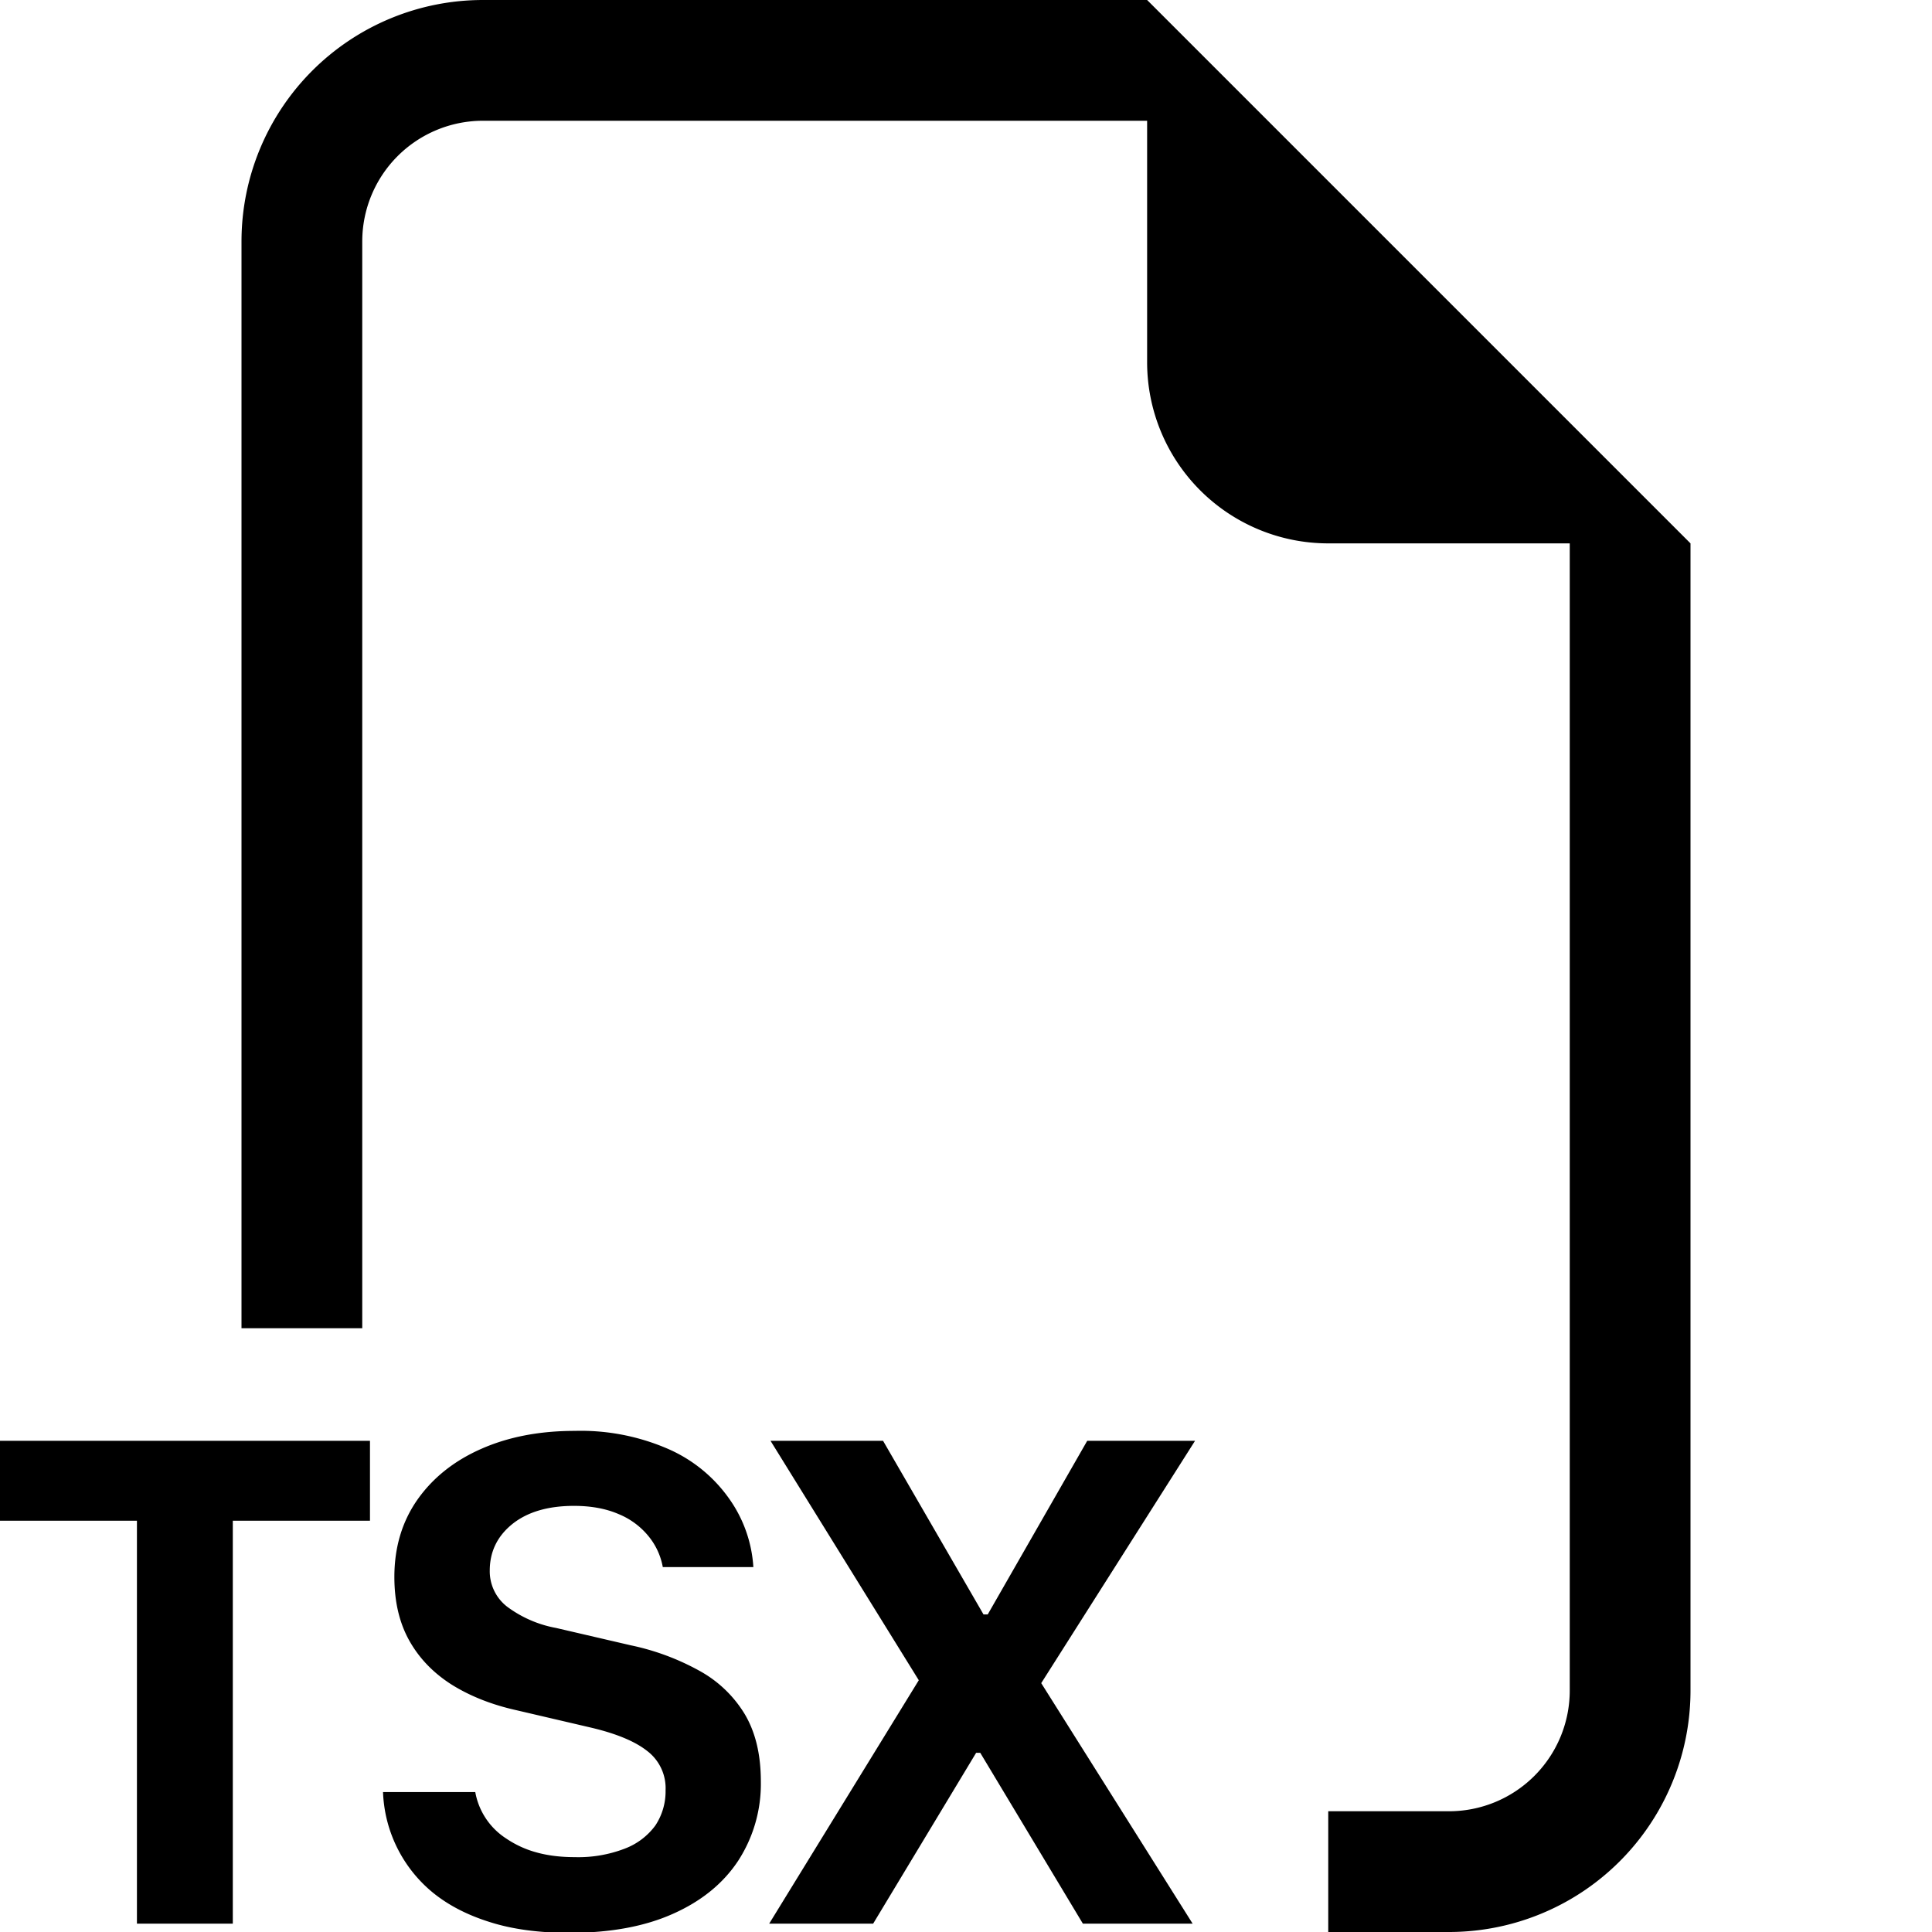 <svg xmlns="http://www.w3.org/2000/svg" width="16" height="16" fill="currentColor" class="bi bi-filetype-tsx" viewBox="0 0 16 16">
  <path fill-rule="evenodd" d="M14 4.5V14a2 2 0 0 1-2 2h-1v-1h1a1 1 0 0 0 1-1V4.5h-2A1.5 1.5 0 0 1 9.5 3V1H4a1 1 0 0 0-1 1v9H2V2a2 2 0 0 1 2-2h5.5zM3.172 14.841a1.13 1.13 0 0 0 .401.823c.129.108.288.192.478.252.189.061.41.091.665.091.338 0 .624-.053.858-.158.236-.105.416-.252.54-.44a1.17 1.17 0 0 0 .187-.656c0-.224-.045-.41-.135-.56a1.001 1.001 0 0 0-.375-.357 2.027 2.027 0 0 0-.566-.21l-.62-.144a.97.97 0 0 1-.405-.176.37.37 0 0 1-.144-.299c0-.156.062-.284.185-.384.125-.101.296-.152.513-.152.142 0 .265.023.369.068a.624.624 0 0 1 .246.181.56.56 0 0 1 .12.258h.75a1.092 1.092 0 0 0-.2-.566 1.21 1.21 0 0 0-.5-.41 1.813 1.813 0 0 0-.78-.152c-.292 0-.551.05-.776.15-.224.099-.4.24-.527.421-.127.182-.19.395-.19.639 0 .201.04.376.122.524.083.149.2.27.352.367.152.095.332.167.54.213l.617.144c.207.049.362.113.463.193a.387.387 0 0 1 .152.326.511.511 0 0 1-.084.29.559.559 0 0 1-.255.193 1.07 1.07 0 0 1-.413.07c-.118 0-.224-.013-.32-.04a.837.837 0 0 1-.249-.115.578.578 0 0 1-.255-.384h-.764Zm-1.244 1.09v-3.337h1.136v-.662H0v.662h1.134v3.337zm7.076-3.999h.893l-1.274 2.007 1.254 1.992h-.909l-.85-1.415h-.034l-.853 1.415H6.37l1.239-2.016-1.228-1.983h.932l.832 1.438h.035l.824-1.438Z"/>
</svg>